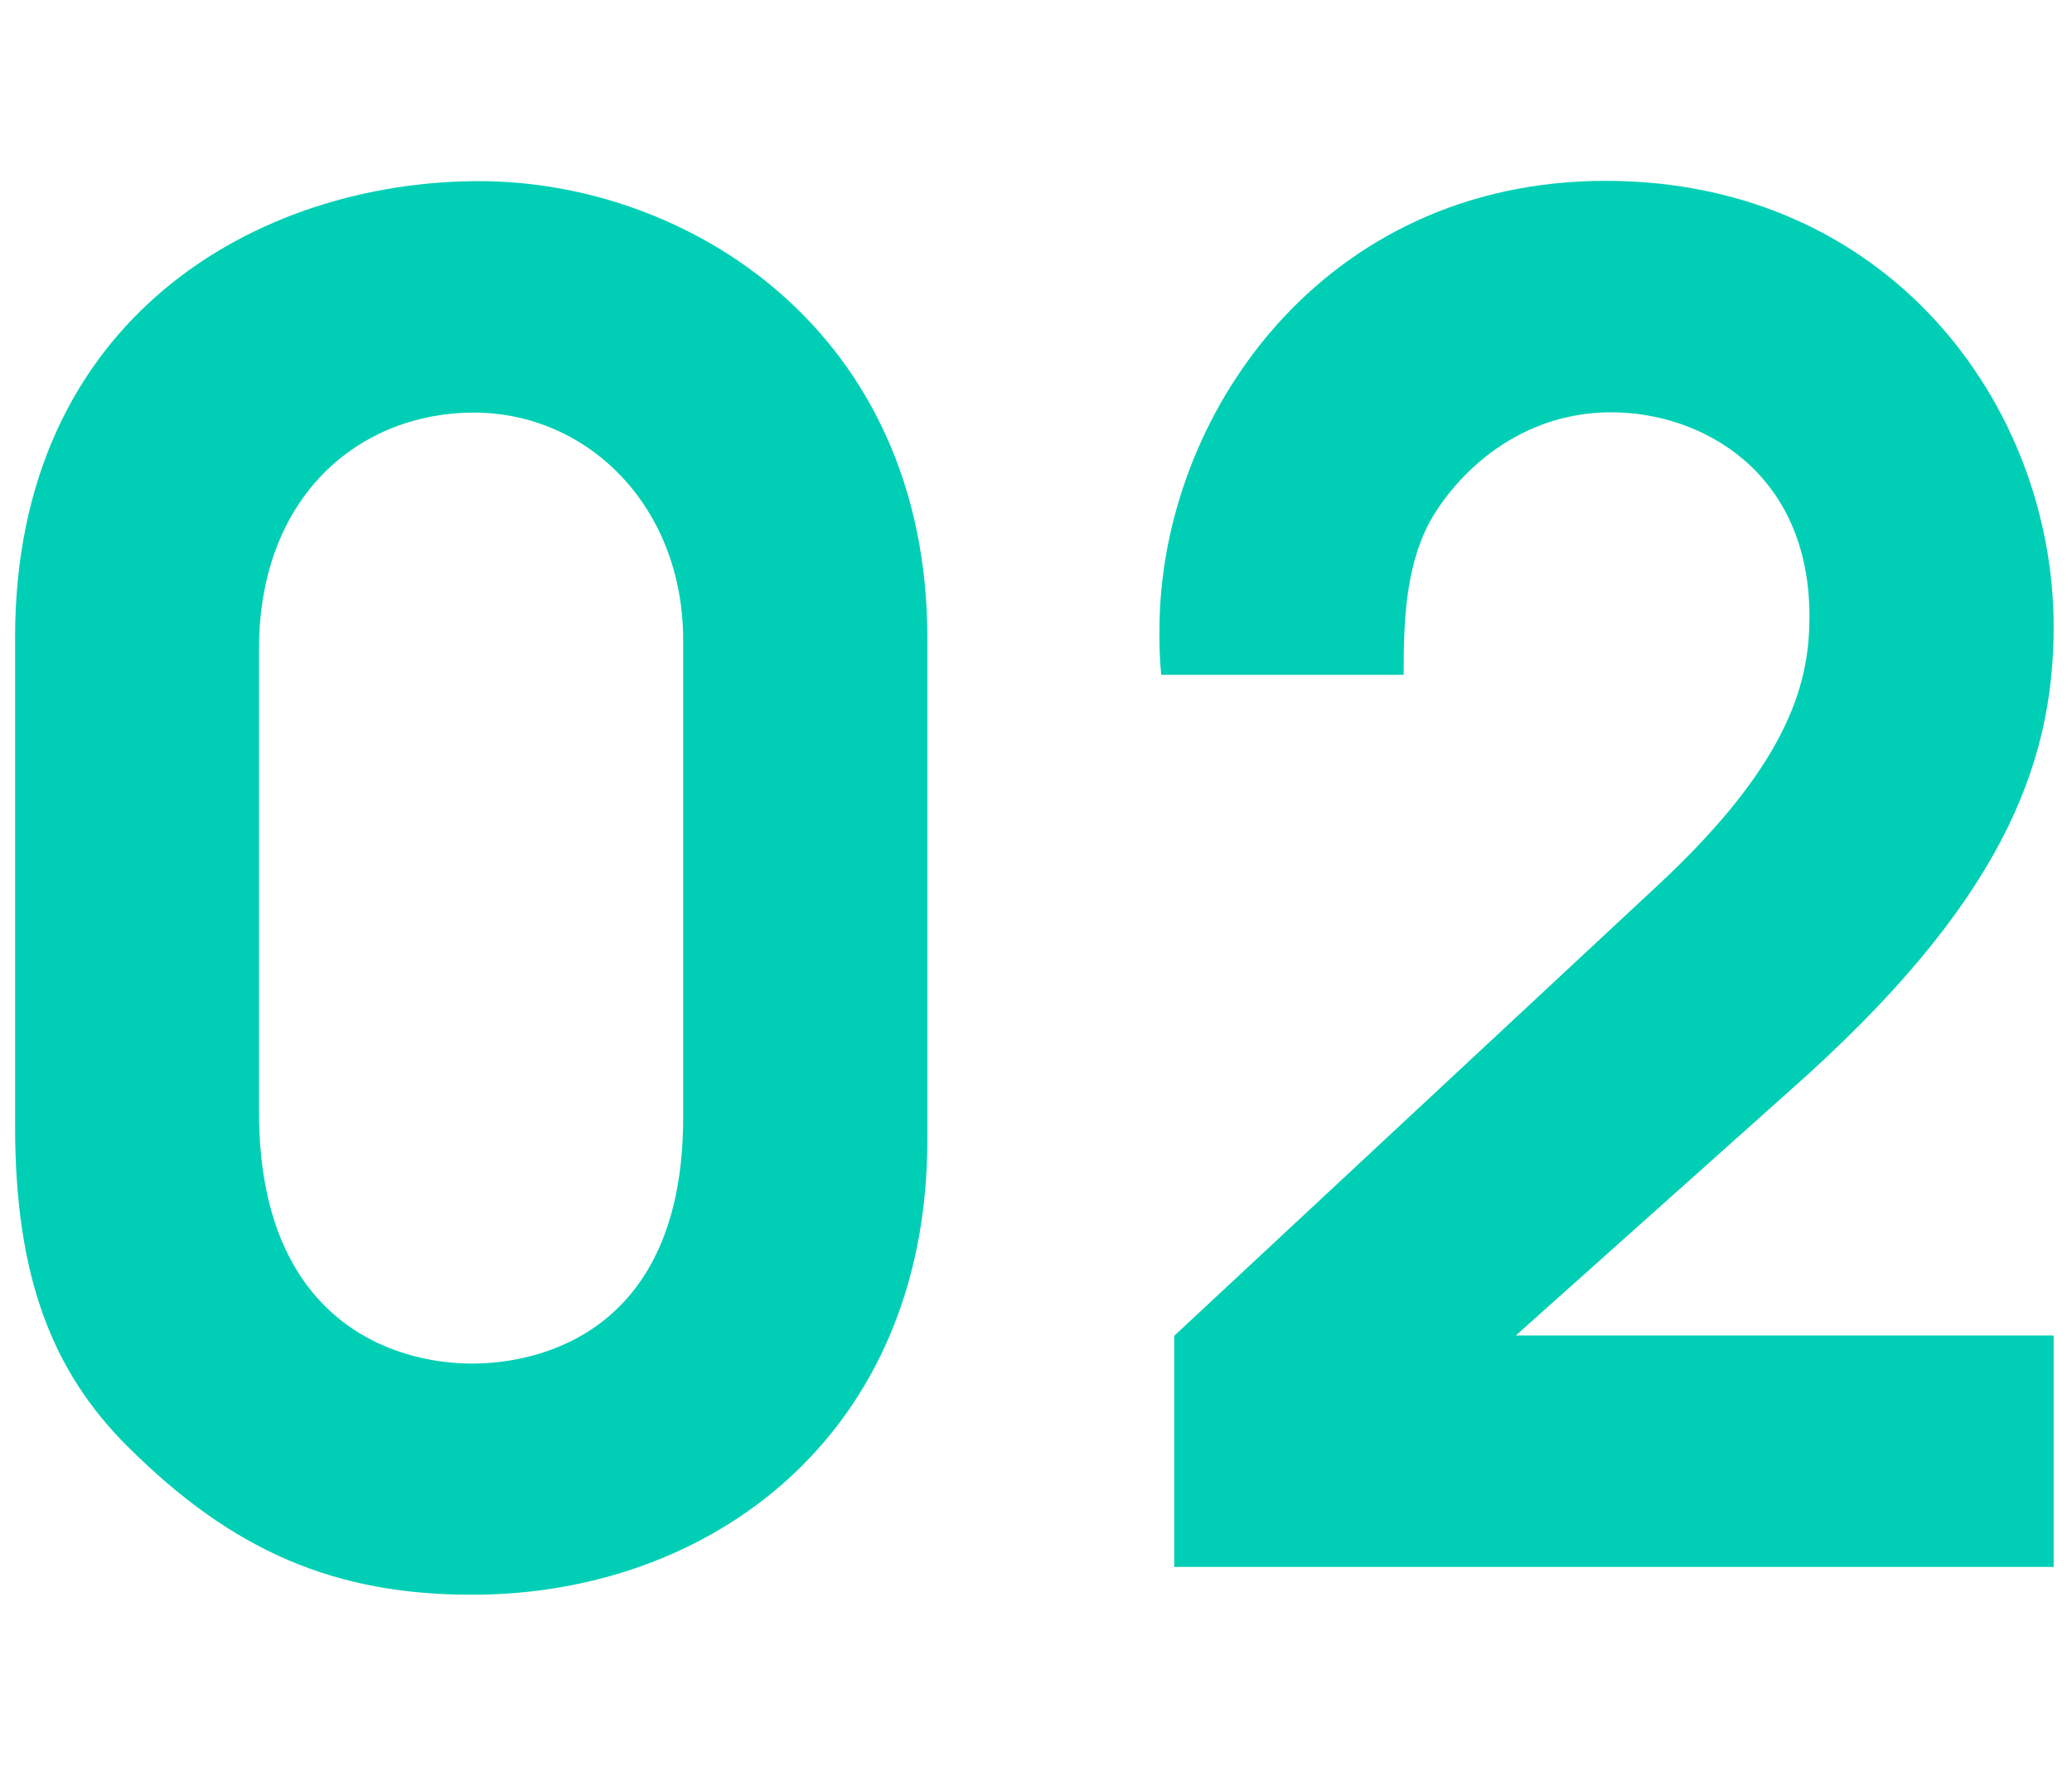 <?xml version="1.0" encoding="UTF-8"?><svg id="a" xmlns="http://www.w3.org/2000/svg" viewBox="0 0 70 60"><defs><style>.b{fill:#00cfb5;}</style></defs><path class="b" d="M31.33,38.5c0,9.99-7.32,15.38-15.38,15.38-4.59,0-8.06-1.43-11.66-5.03-2.48-2.48-3.78-5.64-3.78-10.79V21.56C.5,10.71,8.75,6.12,16.19,6.12c7.01,0,15.14,5.02,15.14,15.45v16.93Zm-8.25-16.87c0-4.53-3.23-7.69-7.07-7.69s-7.26,2.79-7.26,8v15.63c0,7.01,4.47,8.5,7.2,8.5,2.36,0,7.13-1.12,7.13-8.31V21.63Z"/><path class="b" d="M39.66,45.14l16.38-15.26c4.53-4.22,5.09-6.95,5.09-9.06,0-4.84-3.6-6.89-6.7-6.89s-5.21,2.05-6.14,3.72c-.81,1.55-.87,3.35-.87,5.15h-8.19c-.06-.62-.06-.99-.06-1.49,0-7.26,5.52-15.2,15.07-15.2s15.14,7.57,15.14,15.07c0,4.71-1.8,9.37-8.87,15.63l-9.3,8.31h18.17v7.82h-29.71v-7.82Z"/></svg>